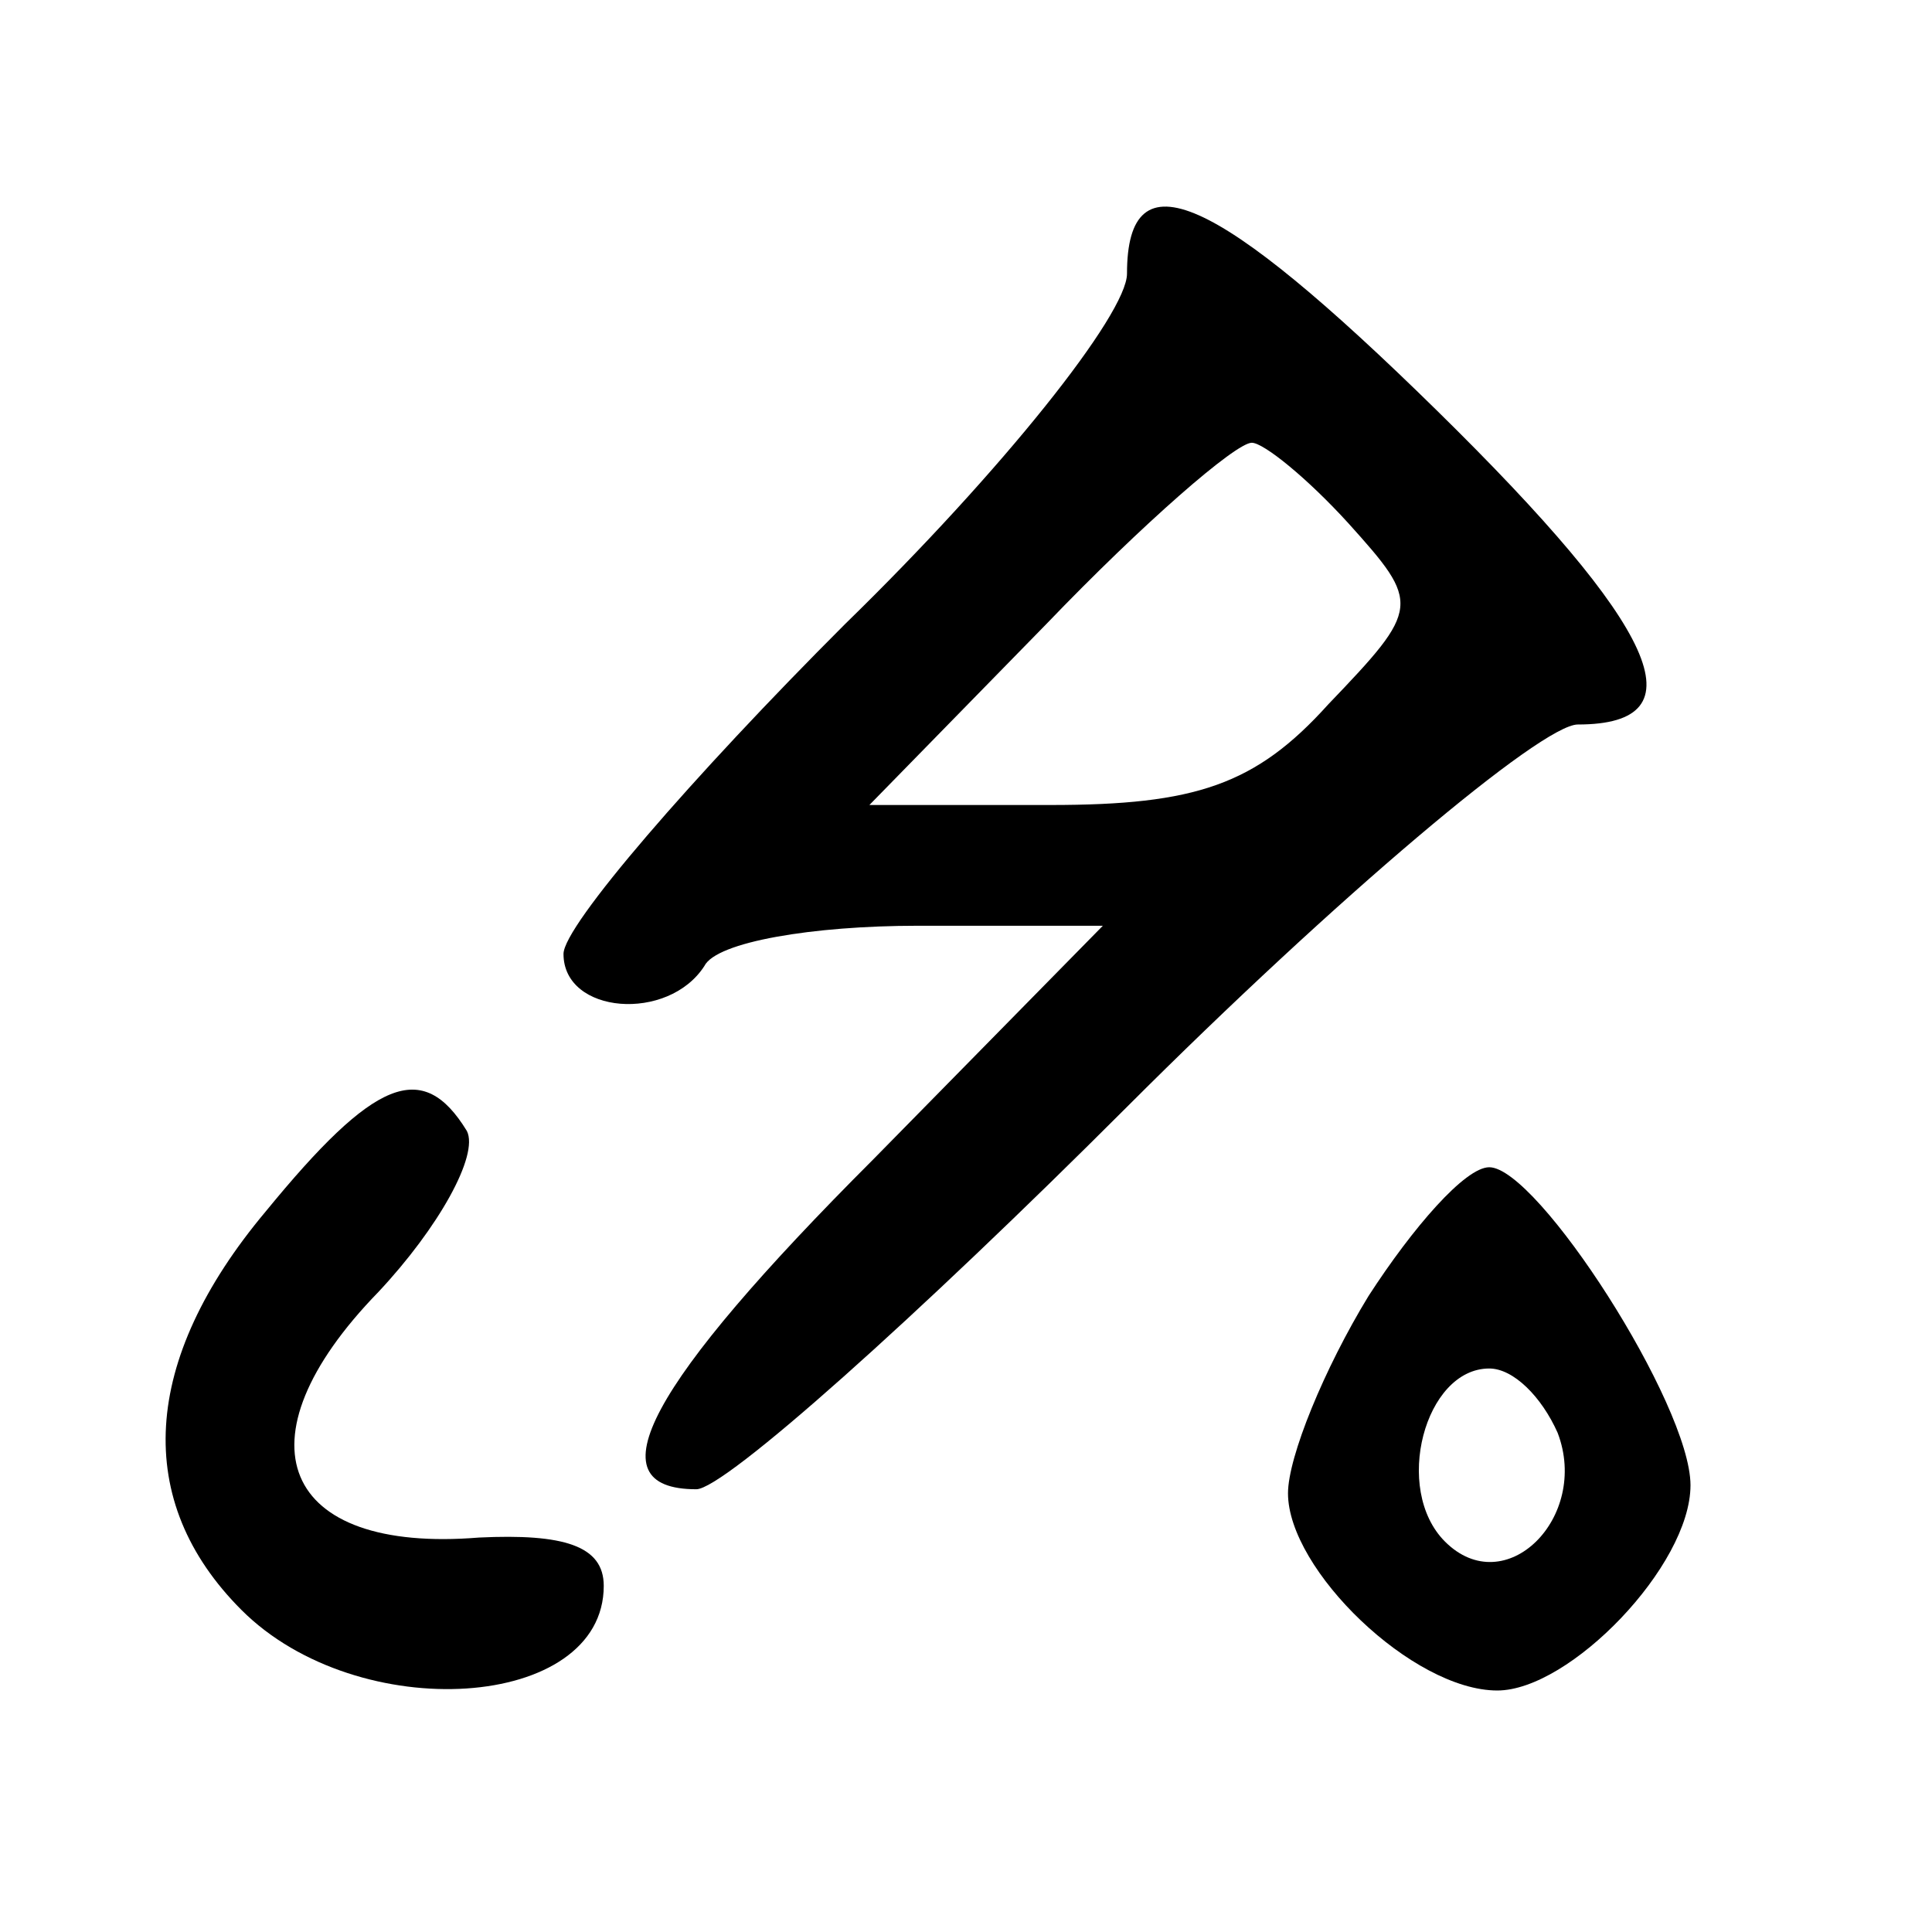 <?xml version="1.0" standalone="no"?>
<!DOCTYPE svg PUBLIC "-//W3C//DTD SVG 20010904//EN"
 "http://www.w3.org/TR/2001/REC-SVG-20010904/DTD/svg10.dtd">
<svg version="1.0" xmlns="http://www.w3.org/2000/svg"
 width="48pt" height="48pt" viewBox="0 0 48 48"
 preserveAspectRatio="xMidYMid meet">

<g transform="translate(0,48) scale(0.1,-0.1)"
fill="#000000" stroke="none">
<path d="M280 412 c0 -10 -31 -49 -70 -87 -38 -38 -70 -75 -70 -82 0 -15 26
-17 35 -3 3 6 27 10 53 10 l46 0 -57 -58 c-56 -56 -70 -82 -44 -82 7 0 55 43
107 95 52 52 103 95 112 95 31 0 20 24 -35 78 -55 54 -77 64 -77 34z m55 -62
c18 -20 18 -21 -5 -45 -18 -20 -33 -25 -69 -25 l-45 0 44 45 c24 25 47 45 51
45 3 0 14 -9 24 -20z"/>
<path d="M66 179 c-31 -37 -33 -72 -6 -99 29 -29 90 -25 90 6 0 10 -10 13 -31
12 -49 -4 -61 24 -25 61 15 16 25 34 22 40 -11 18 -23 13 -50 -20z"/>
<path d="M340 158 c-11 -18 -20 -40 -20 -49 0 -19 31 -49 52 -49 18 0 48 31
48 51 0 20 -38 79 -50 79 -6 0 -19 -15 -30 -32z m47 -34 c8 -21 -13 -42 -28
-27 -13 13 -5 43 11 43 6 0 13 -7 17 -16z"/>
</g>
</svg>
